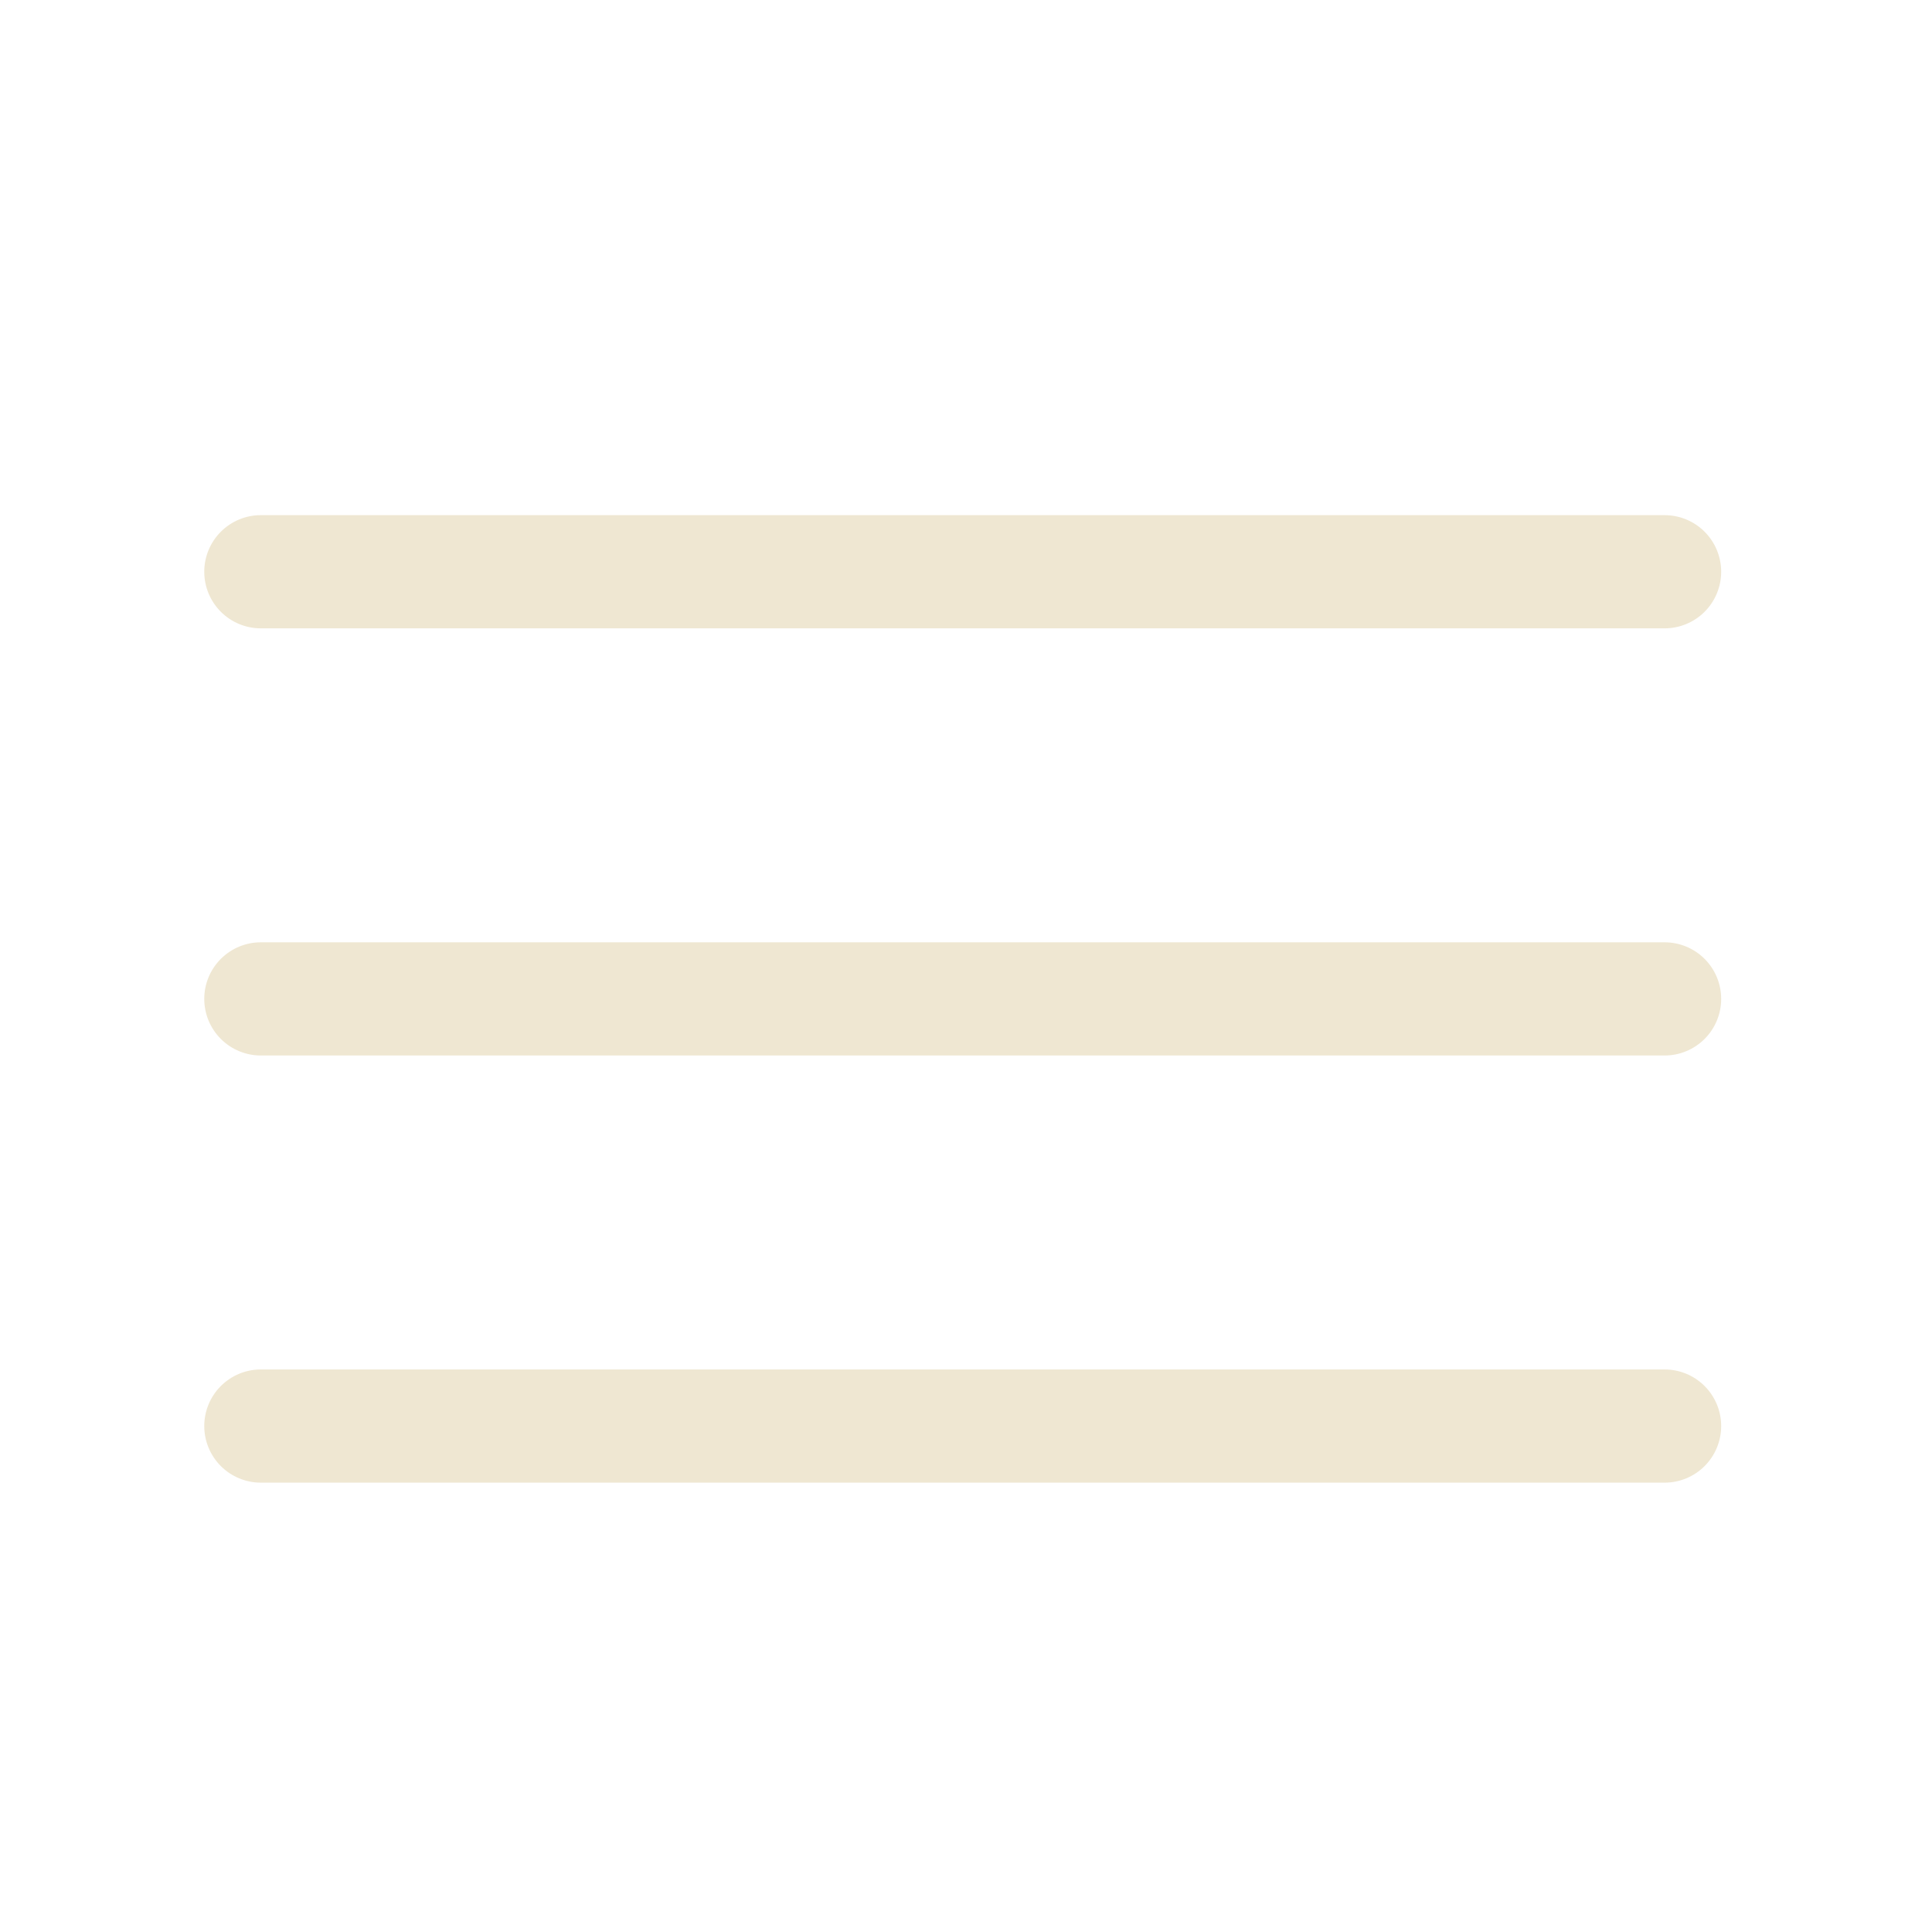 <?xml version="1.0" encoding="UTF-8"?> <svg xmlns="http://www.w3.org/2000/svg" width="512" height="512" viewBox="0 0 512 512" fill="none"><path d="M441.13 166.52H69.13C65.152 166.52 61.336 164.94 58.523 162.127C55.71 159.314 54.13 155.498 54.13 151.52C54.13 147.542 55.71 143.726 58.523 140.913C61.336 138.1 65.152 136.52 69.13 136.52H441.13C445.108 136.52 448.924 138.1 451.737 140.913C454.55 143.726 456.13 147.542 456.13 151.52C456.13 155.498 454.55 159.314 451.737 162.127C448.924 164.94 445.108 166.52 441.13 166.52Z" fill="#EFE7D2"></path><path d="M441.13 279.72H69.13C65.152 279.72 61.336 278.14 58.523 275.327C55.71 272.514 54.13 268.698 54.13 264.72C54.13 260.742 55.71 256.926 58.523 254.113C61.336 251.3 65.152 249.72 69.13 249.72H441.13C445.108 249.72 448.924 251.3 451.737 254.113C454.55 256.926 456.13 260.742 456.13 264.72C456.13 268.698 454.55 272.514 451.737 275.327C448.924 278.14 445.108 279.72 441.13 279.72Z" fill="#EFE7D2"></path><path d="M441.13 392.92H69.13C65.152 392.92 61.336 391.34 58.523 388.527C55.71 385.714 54.13 381.898 54.13 377.92C54.13 373.942 55.71 370.126 58.523 367.313C61.336 364.5 65.152 362.92 69.13 362.92H441.13C445.108 362.92 448.924 364.5 451.737 367.313C454.55 370.126 456.13 373.942 456.13 377.92C456.13 381.898 454.55 385.714 451.737 388.527C448.924 391.34 445.108 392.92 441.13 392.92Z" fill="#EFE7D2"></path></svg> 